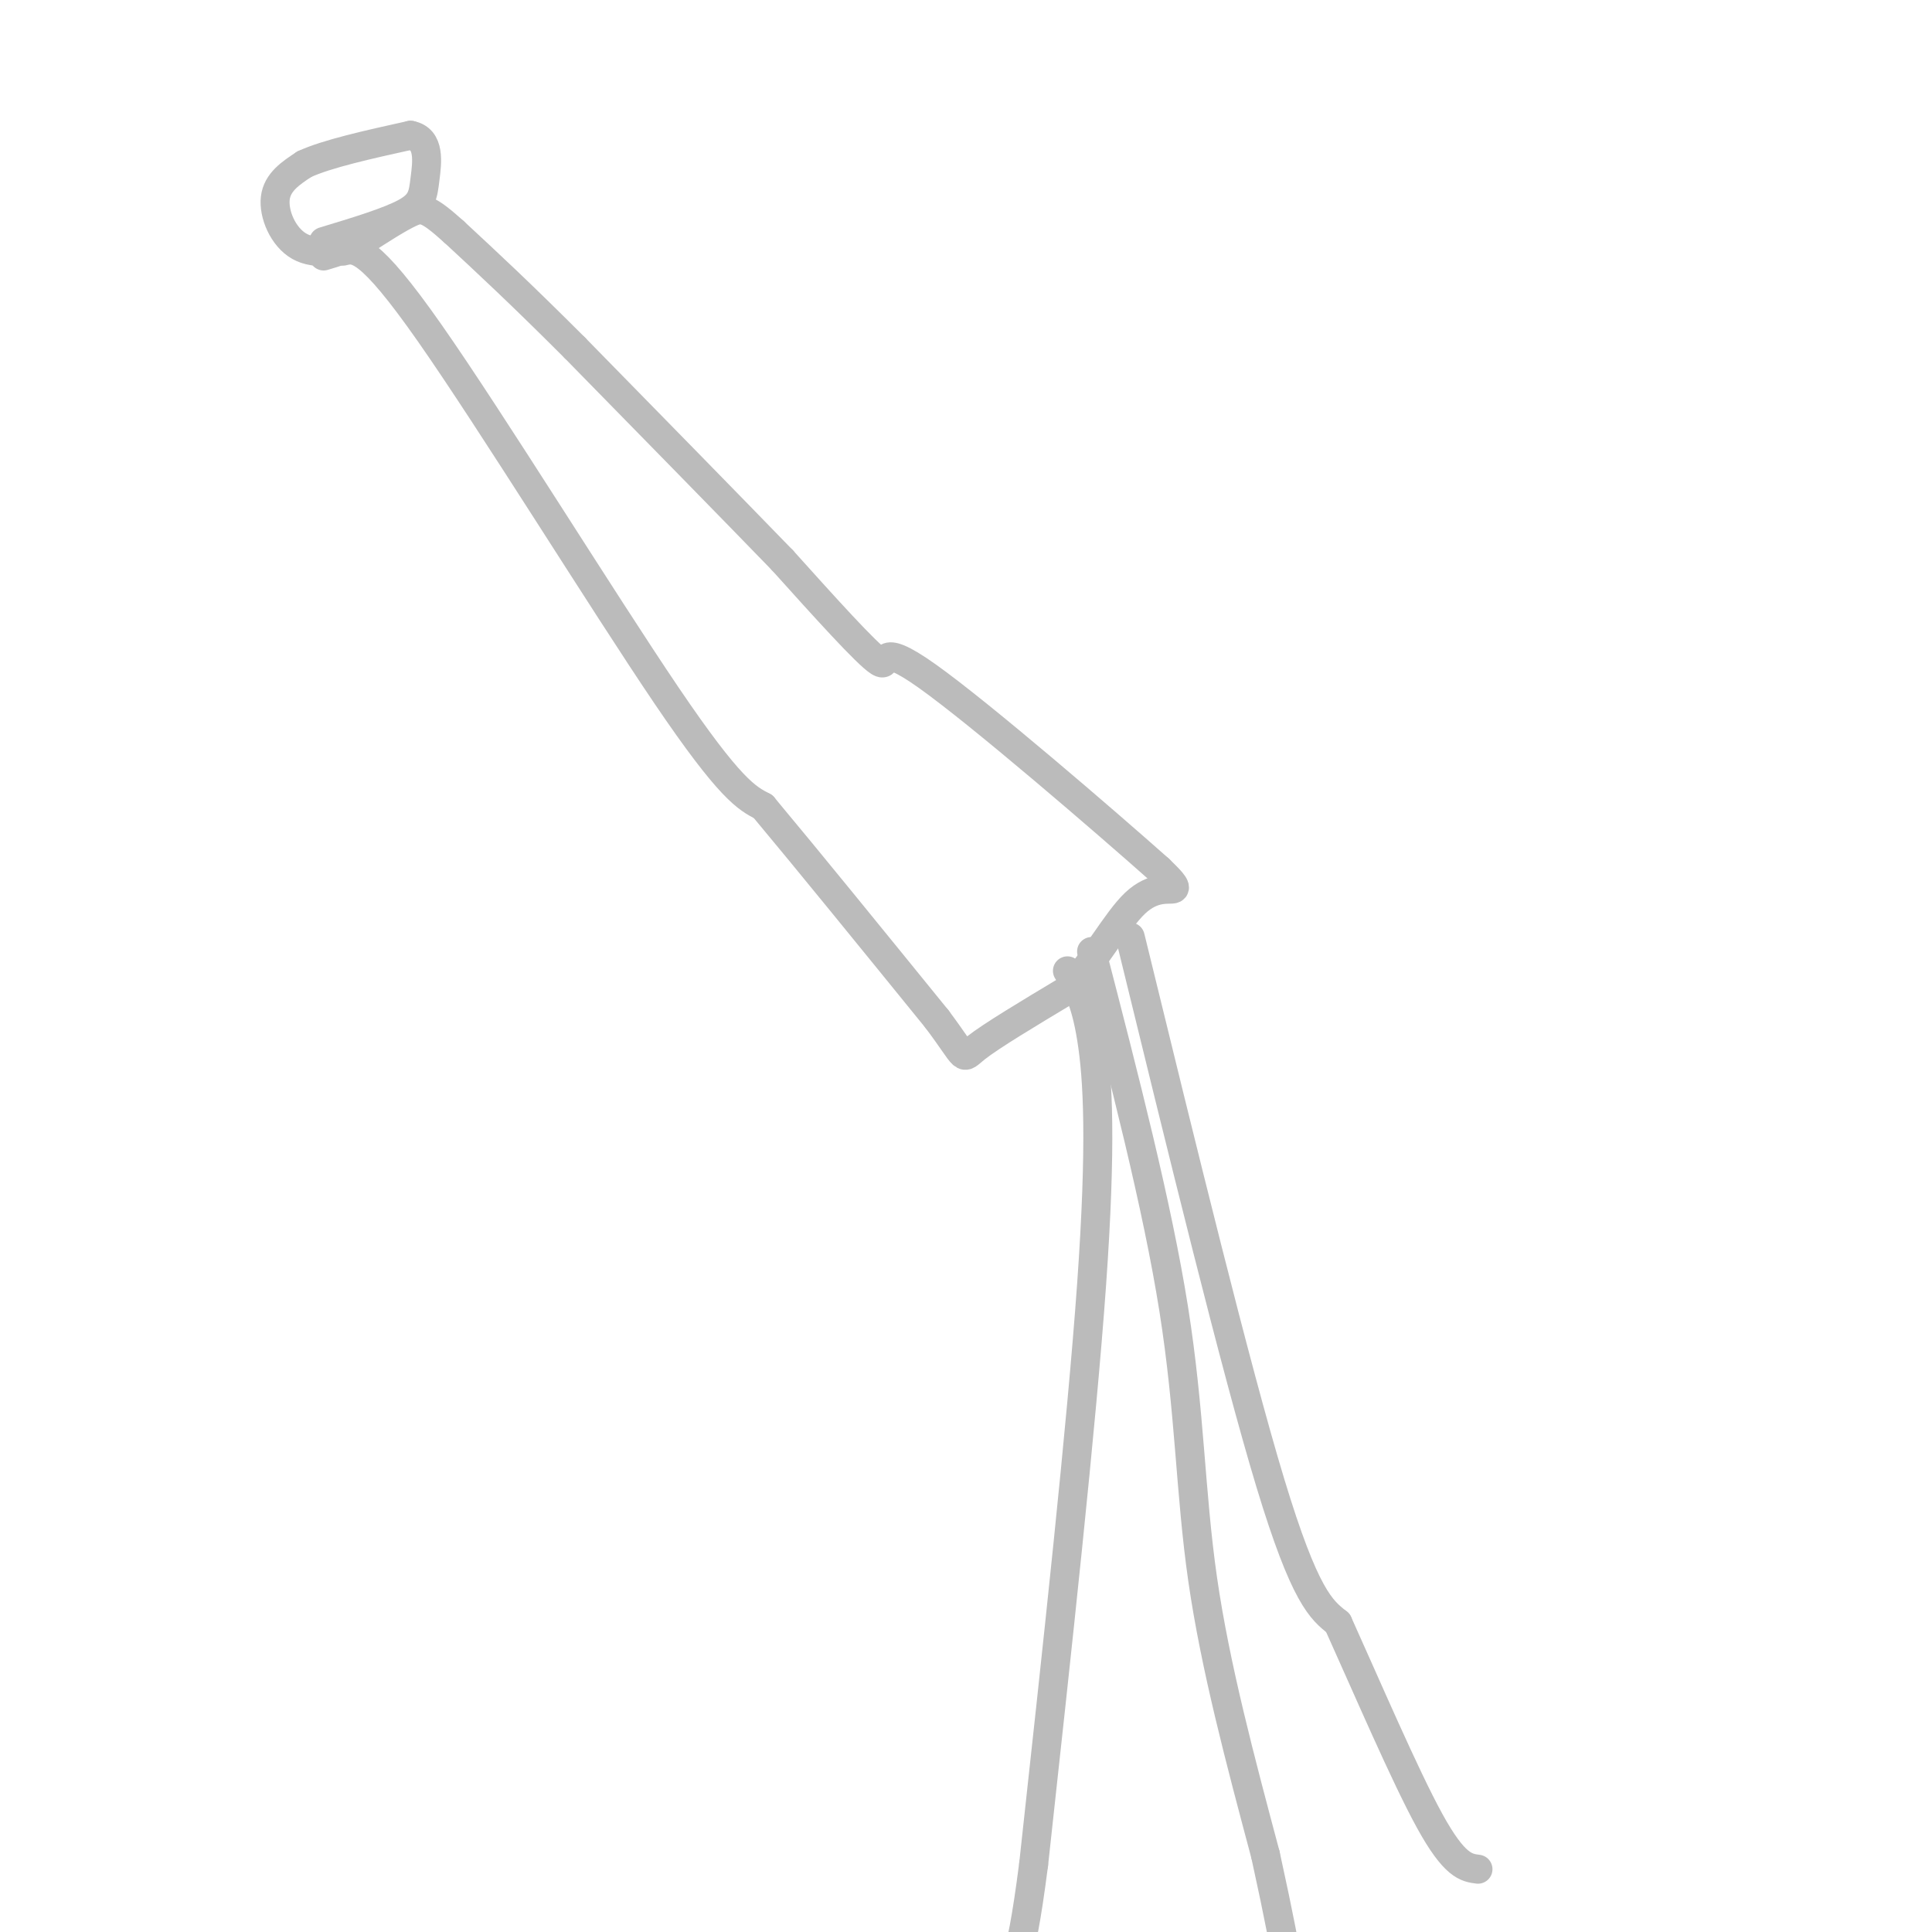 <svg viewBox='0 0 400 400' version='1.1' xmlns='http://www.w3.org/2000/svg' xmlns:xlink='http://www.w3.org/1999/xlink'><g fill='none' stroke='#BBBBBB' stroke-width='6' stroke-linecap='round' stroke-linejoin='round'><path d='M71,52c2.600,-0.644 5.200,-1.289 18,17c12.800,18.289 35.800,55.511 49,75c13.200,19.489 16.600,21.244 20,23'/><path d='M158,167c9.333,11.167 22.667,27.583 36,44'/><path d='M194,211c6.533,8.711 4.867,8.489 8,6c3.133,-2.489 11.067,-7.244 19,-12'/><path d='M221,205c5.595,-5.798 10.083,-14.292 14,-18c3.917,-3.708 7.262,-2.631 8,-3c0.738,-0.369 -1.131,-2.185 -3,-4'/><path d='M240,180c-10.964,-9.738 -36.875,-32.083 -48,-40c-11.125,-7.917 -7.464,-1.405 -10,-3c-2.536,-1.595 -11.268,-11.298 -20,-21'/><path d='M162,116c-10.500,-10.833 -26.750,-27.417 -43,-44'/><path d='M119,72c-11.333,-11.333 -18.167,-17.667 -25,-24'/><path d='M94,48c-5.444,-4.889 -6.556,-5.111 -9,-4c-2.444,1.111 -6.222,3.556 -10,6'/><path d='M75,50c-3.000,1.500 -5.500,2.250 -8,3'/><path d='M75,51c-4.800,0.956 -9.600,1.911 -13,0c-3.400,-1.911 -5.400,-6.689 -5,-10c0.400,-3.311 3.200,-5.156 6,-7'/><path d='M63,34c4.667,-2.167 13.333,-4.083 22,-6'/><path d='M85,28c4.119,0.762 3.417,5.667 3,9c-0.417,3.333 -0.548,5.095 -4,7c-3.452,1.905 -10.226,3.952 -17,6'/><path d='M221,201c1.844,2.911 3.689,5.822 5,14c1.311,8.178 2.089,21.622 0,51c-2.089,29.378 -7.044,74.689 -12,120'/><path d='M214,386c-3.000,23.333 -4.500,21.667 -6,20'/><path d='M234,194c10.917,44.667 21.833,89.333 29,113c7.167,23.667 10.583,26.333 14,29'/><path d='M277,336c5.956,13.178 13.844,31.622 19,41c5.156,9.378 7.578,9.689 10,10'/><path d='M226,197c6.800,26.289 13.600,52.578 17,74c3.400,21.422 3.400,37.978 6,56c2.600,18.022 7.800,37.511 13,57'/><path d='M262,384c3.000,13.667 4.000,19.333 5,25'/></g>
</svg>
